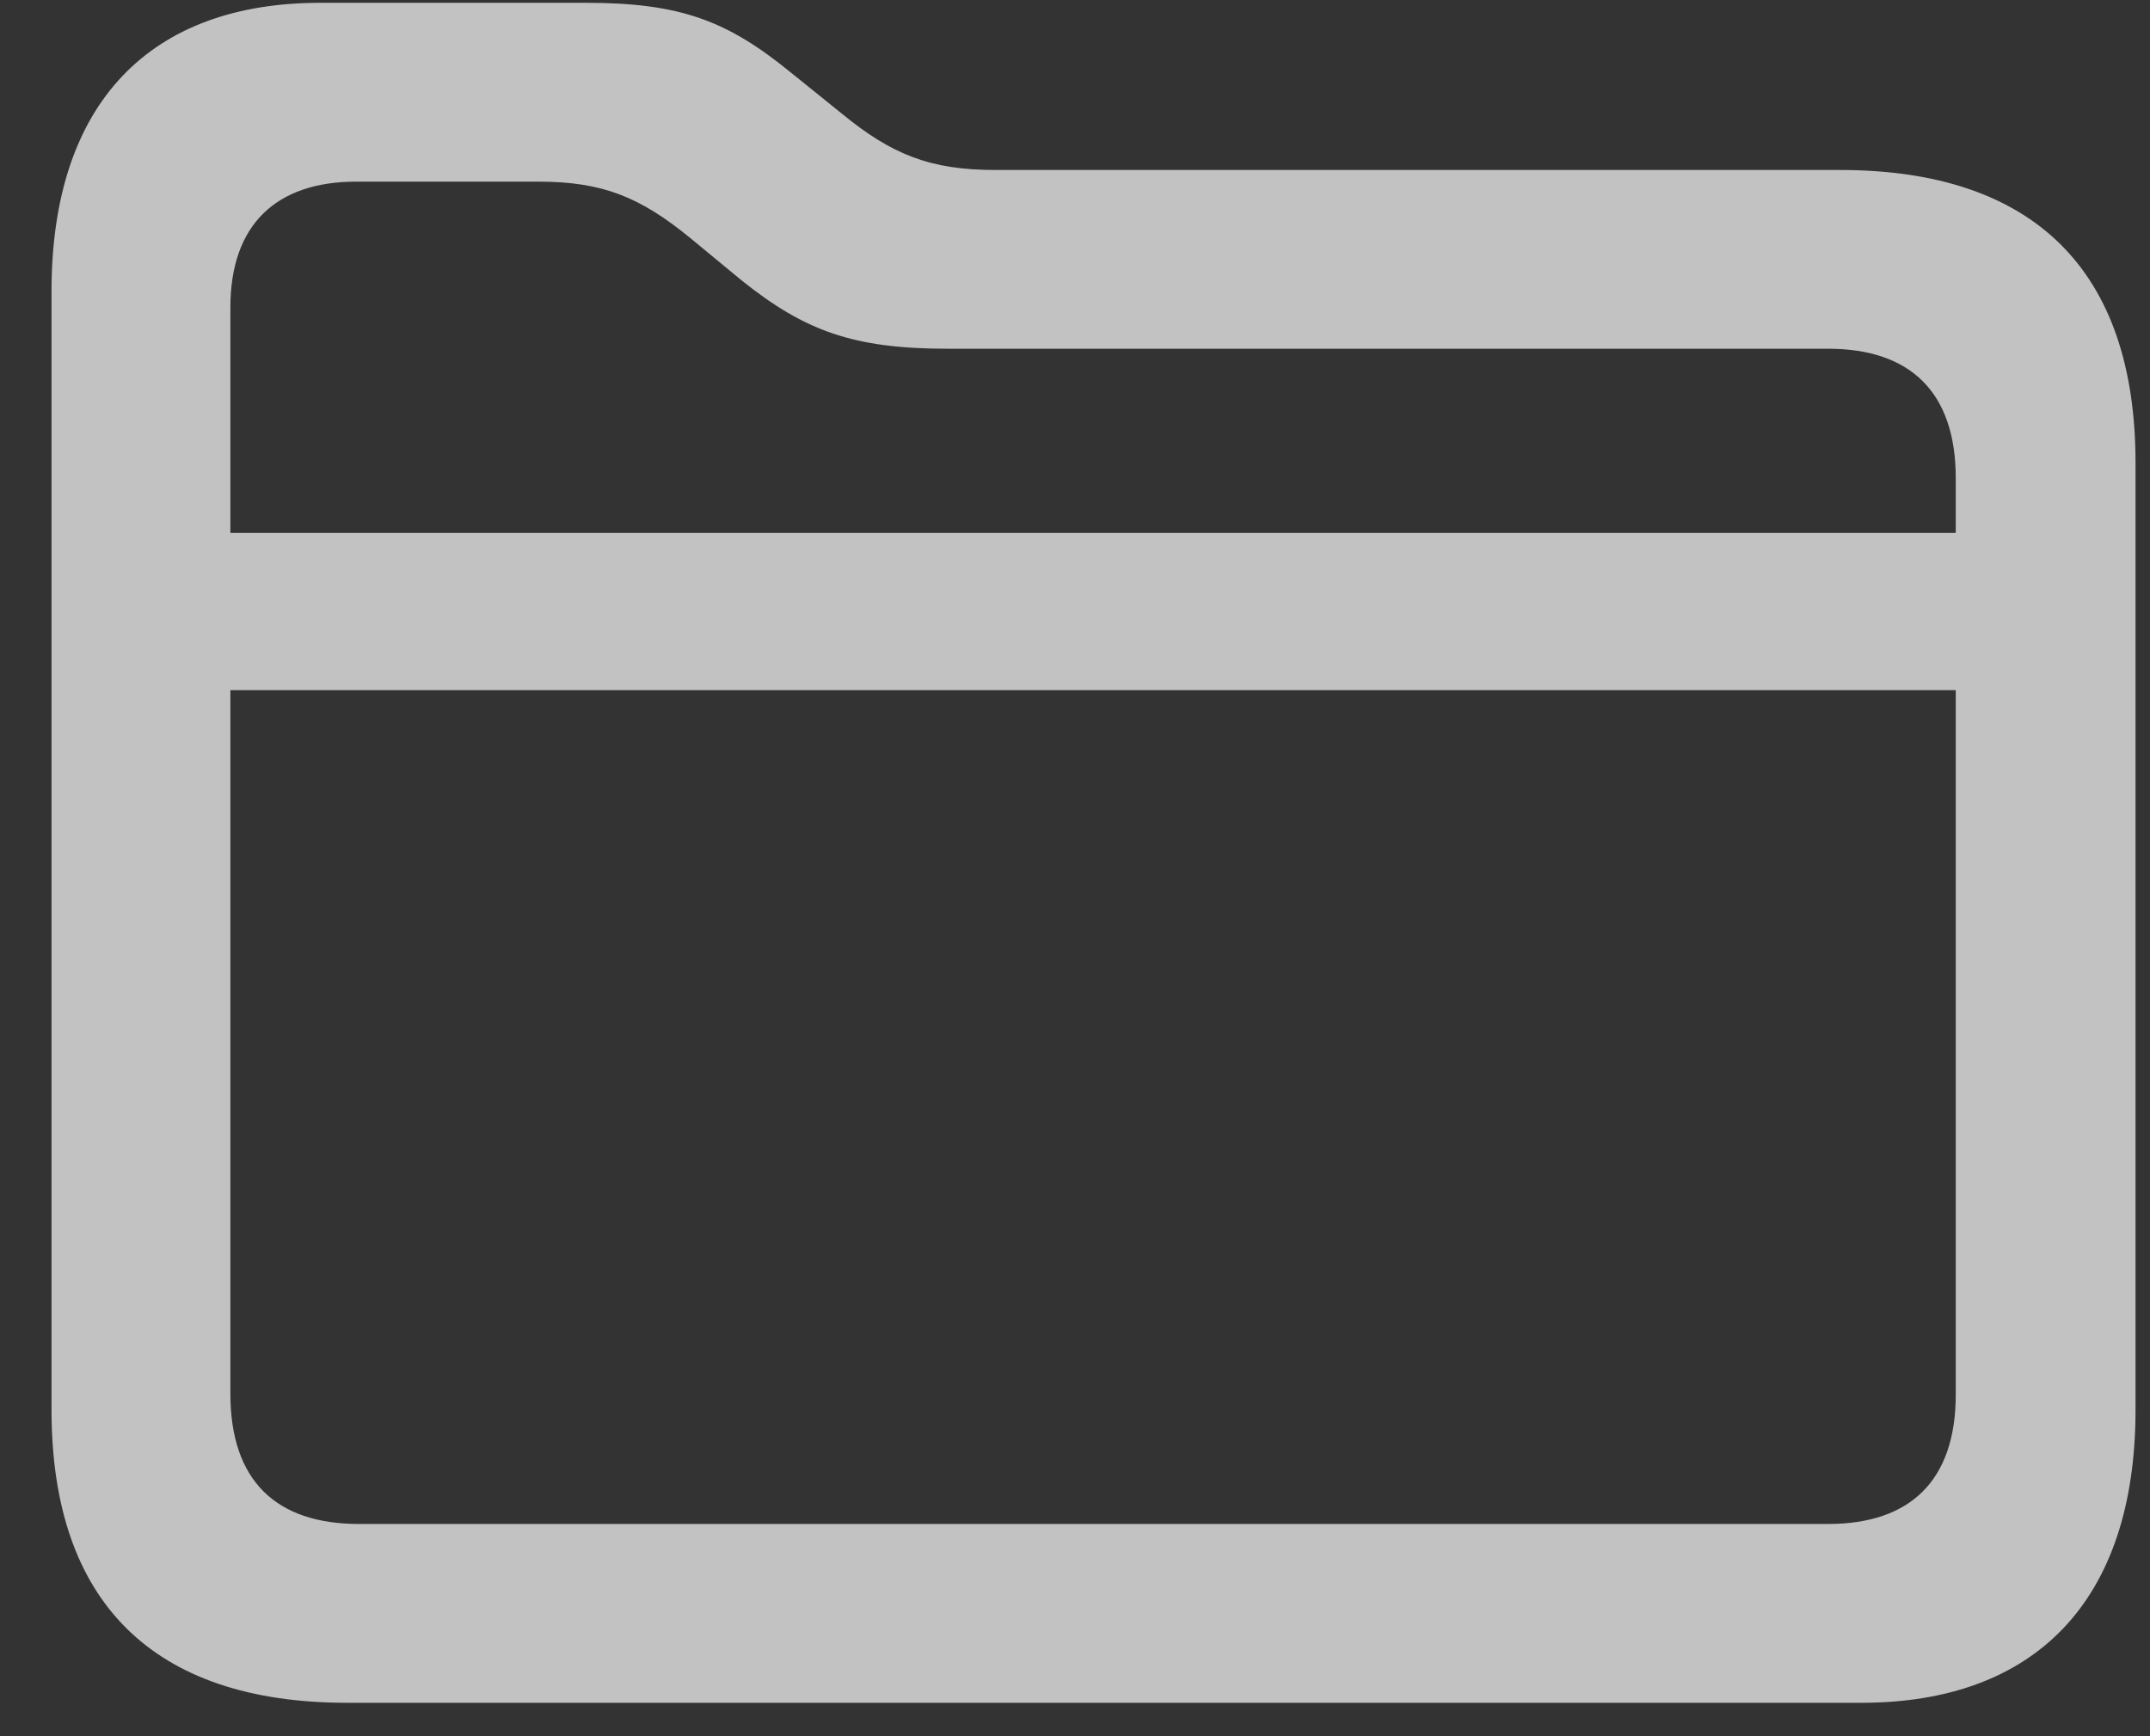 <svg width="26" height="21" viewBox="0 0 26 21" fill="none" xmlns="http://www.w3.org/2000/svg">
<rect x="0" y="0" width="26" height="21" fill="#333333" stroke="none"/>
<path d="M4.198 20.596L22.51 20.596C24.597 20.596 25.825 19.378 25.825 17.053L25.825 5.598C25.825 3.273 24.597 2.056 22.25 2.056L12.034 2.056C11.252 2.056 10.784 1.871 10.176 1.371L9.556 0.871C8.795 0.252 8.23 0.034 7.089 0.034L3.872 0.034C1.829 0.034 0.623 1.23 0.623 3.523L0.623 17.053C0.623 19.378 1.851 20.596 4.198 20.596ZM2.786 3.718C2.786 2.718 3.34 2.197 4.307 2.197L6.513 2.197C7.285 2.197 7.741 2.382 8.35 2.881L8.969 3.392C9.73 4.001 10.317 4.218 11.458 4.218L22.108 4.218C23.097 4.218 23.651 4.74 23.651 5.783V6.446L2.786 6.446L2.786 3.718ZM4.34 18.433C3.34 18.433 2.786 17.911 2.786 16.857L2.786 8.348L23.651 8.348L23.651 16.868C23.651 17.911 23.097 18.433 22.108 18.433L4.34 18.433Z" fill="white" fill-opacity="0.7"/>
</svg>
